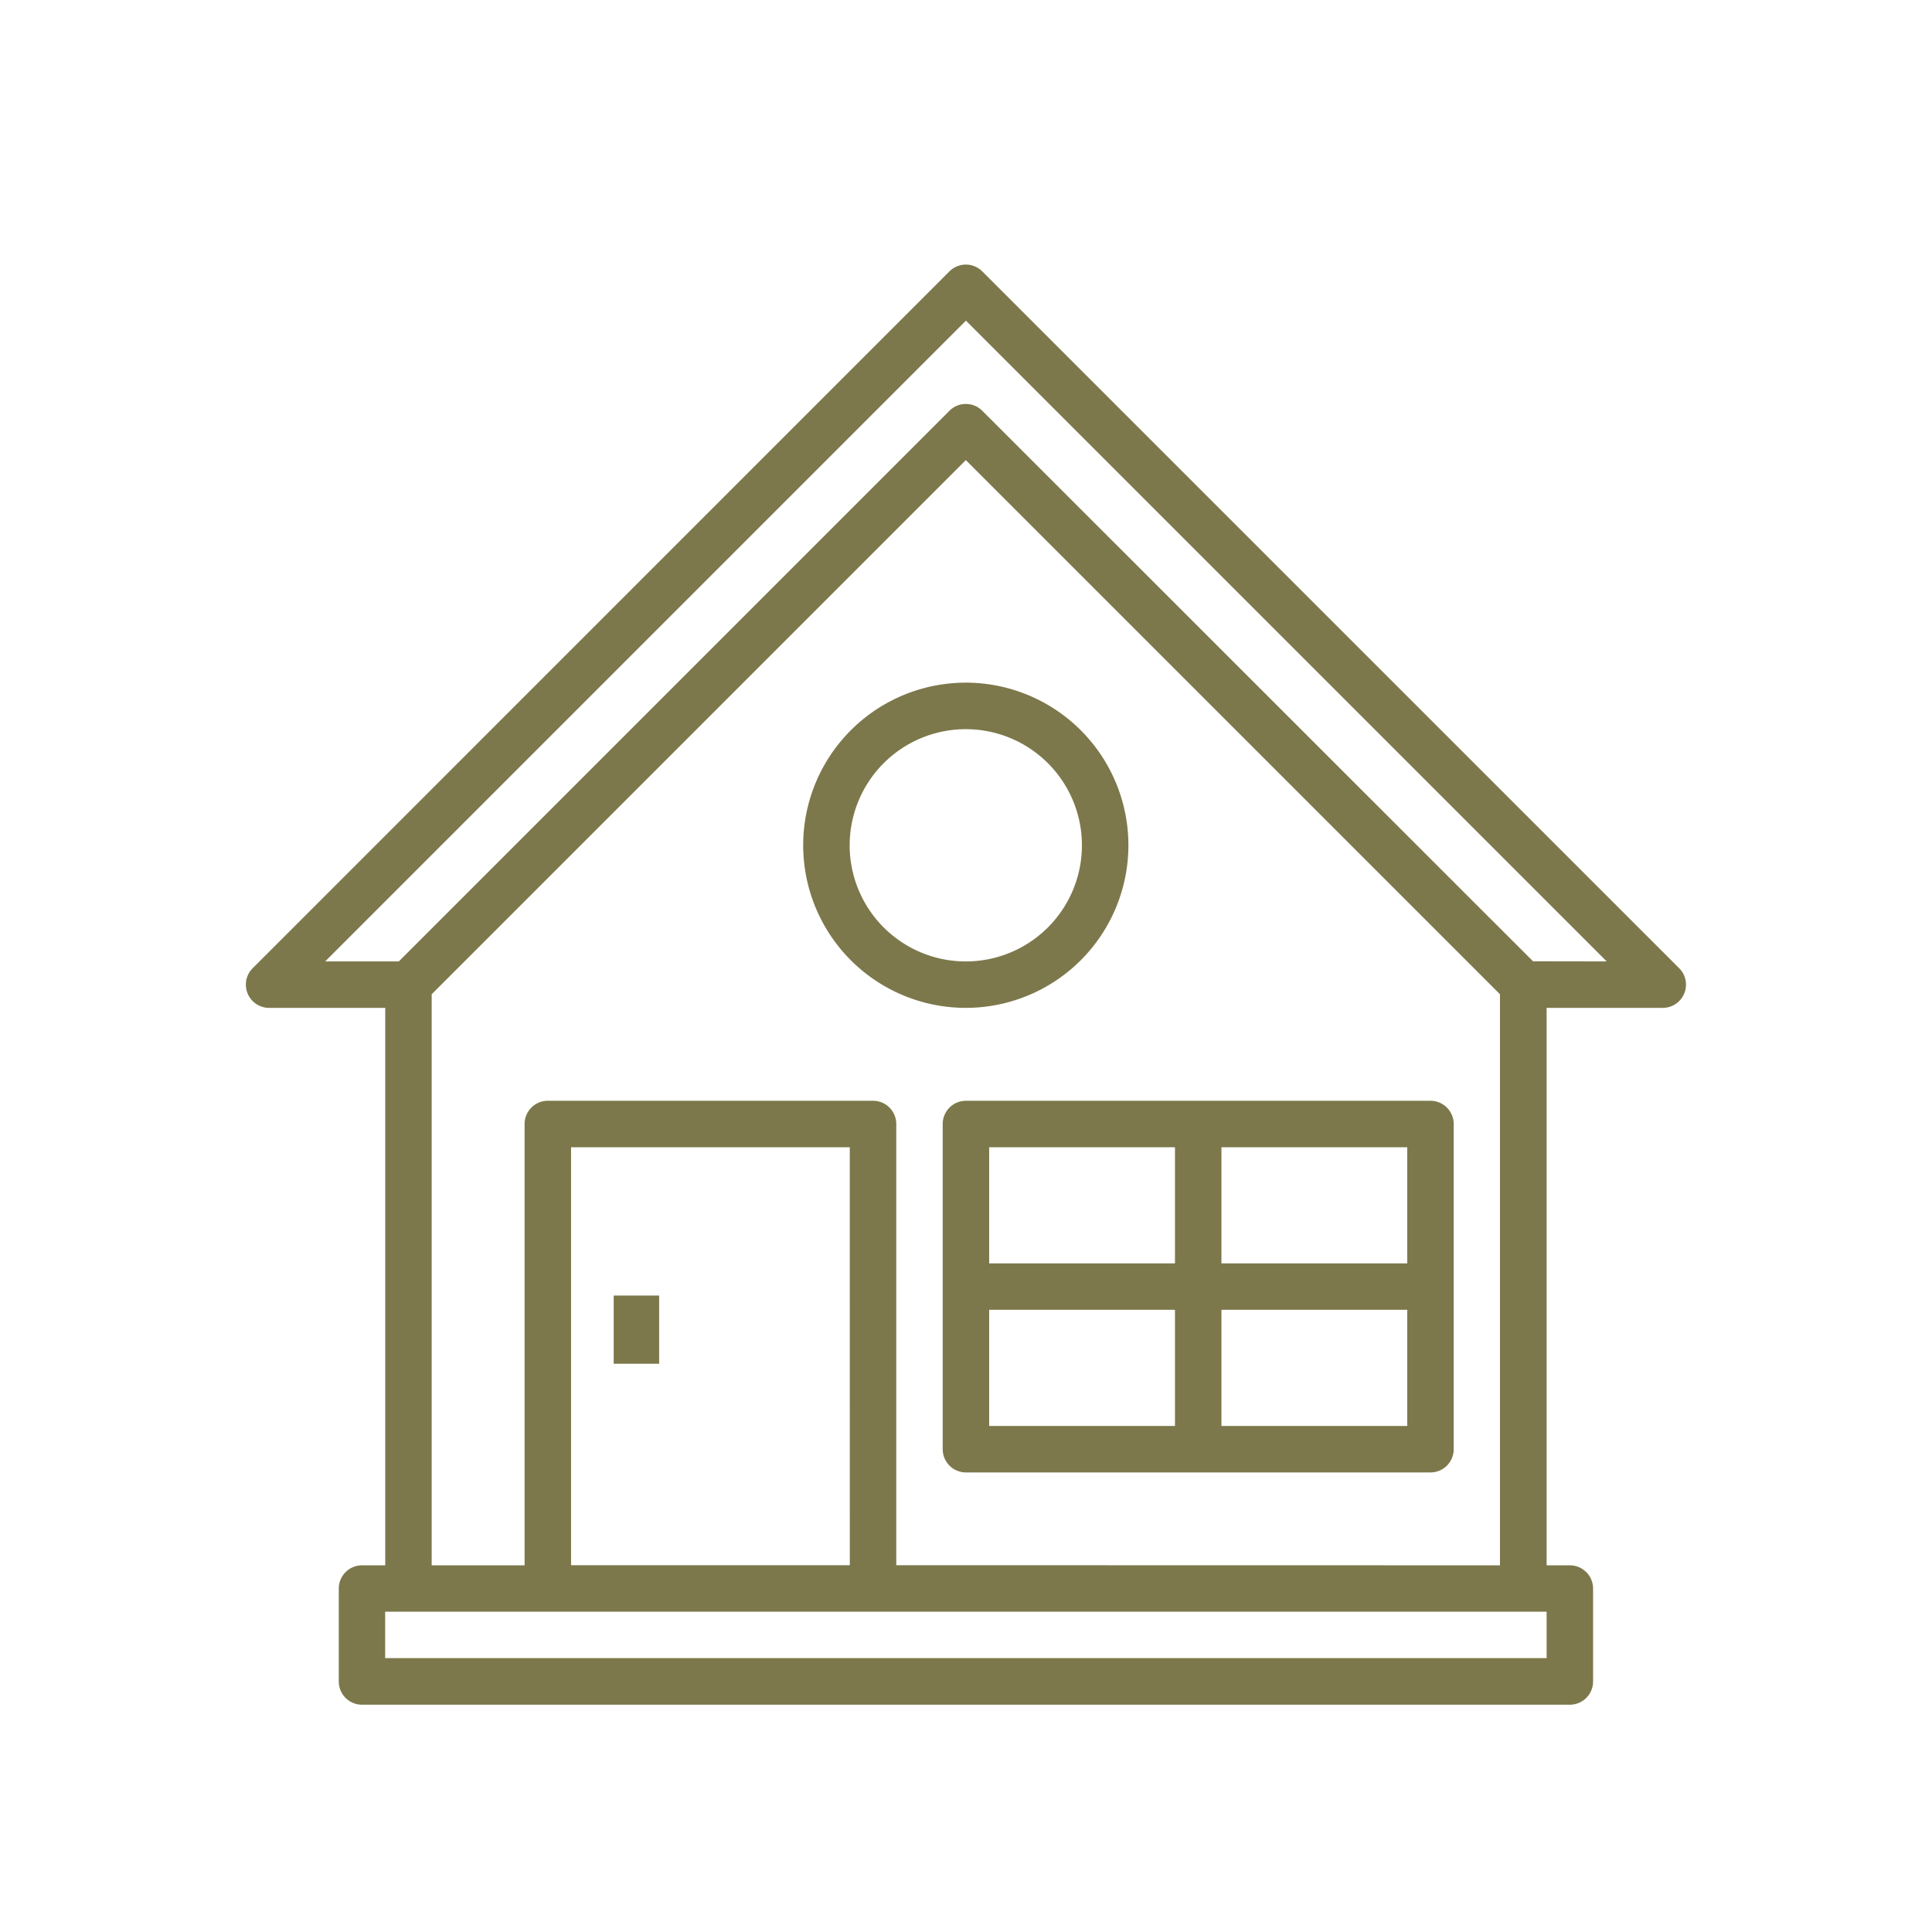 <svg xmlns="http://www.w3.org/2000/svg" width="85" height="85" viewBox="0 0 85 85">
  <g id="Gruppe_801" data-name="Gruppe 801" transform="translate(-1368 -3076)">
    <g id="Gruppe_766" data-name="Gruppe 766" transform="translate(969.816 2851.751)">
      <g id="Gruppe_765" data-name="Gruppe 765" transform="translate(409.002 235.89)">
        <path id="Pfad_354" data-name="Pfad 354" d="M472.061,266.847,441.4,236.189a1.021,1.021,0,0,0-1.445,0L409.3,266.847a1.022,1.022,0,0,0,.723,1.744h5.11v24.526h-1.022a1.022,1.022,0,0,0-1.022,1.022v4.088a1.022,1.022,0,0,0,1.022,1.022h53.14a1.022,1.022,0,0,0,1.022-1.022v-4.088a1.022,1.022,0,0,0-1.022-1.022h-1.022V268.591h5.11a1.022,1.022,0,0,0,.723-1.744ZM466.229,297.2h-51.1v-2.044h51.1Zm-30.657-4.088H423.308V274.723h12.263Zm2.044,0V273.7a1.022,1.022,0,0,0-1.022-1.022H422.286a1.022,1.022,0,0,0-1.022,1.022v19.416h-4.088V267.992l23.5-23.5,23.5,23.5v25.125Zm28.015-26.57L441.4,242.321a1.021,1.021,0,0,0-1.445,0l-24.227,24.227H412.49l28.191-28.191,28.191,28.191Zm0,0" transform="translate(-409.002 -235.89)" fill="#7c784b"/>
      </g>
      <path id="Pfad_355" data-name="Pfad 355" d="M567.3,351.041a7.154,7.154,0,1,0-7.153,7.153,7.155,7.155,0,0,0,7.153-7.153Zm-12.263,0a5.109,5.109,0,1,1,5.11,5.11,5.109,5.109,0,0,1-5.11-5.11Zm0,0" transform="translate(-119.471 -89.603)" fill="#7c784b"/>
      <path id="Pfad_356" data-name="Pfad 356" d="M610.46,451.89H590.022A1.022,1.022,0,0,0,589,452.912v14.307a1.022,1.022,0,0,0,1.022,1.022H610.46a1.022,1.022,0,0,0,1.022-1.022V452.912a1.022,1.022,0,0,0-1.022-1.022Zm-1.022,7.153h-8.175v-5.11h8.175Zm-10.219-5.11v5.11h-8.175v-5.11Zm-8.175,7.153h8.175v5.11h-8.175Zm10.219,5.11v-5.11h8.175v5.11Zm0,0" transform="translate(-149.341 -179.211)" fill="#7c784b"/>
      <rect id="Rechteck_118" data-name="Rechteck 118" width="2" height="3" transform="translate(425.184 281.248)" fill="#7c784b"/>
    </g>
    <rect id="Rechteck_137" data-name="Rechteck 137" width="85" height="85" transform="translate(1368 3076)" fill="none"/>
  </g>
</svg>
